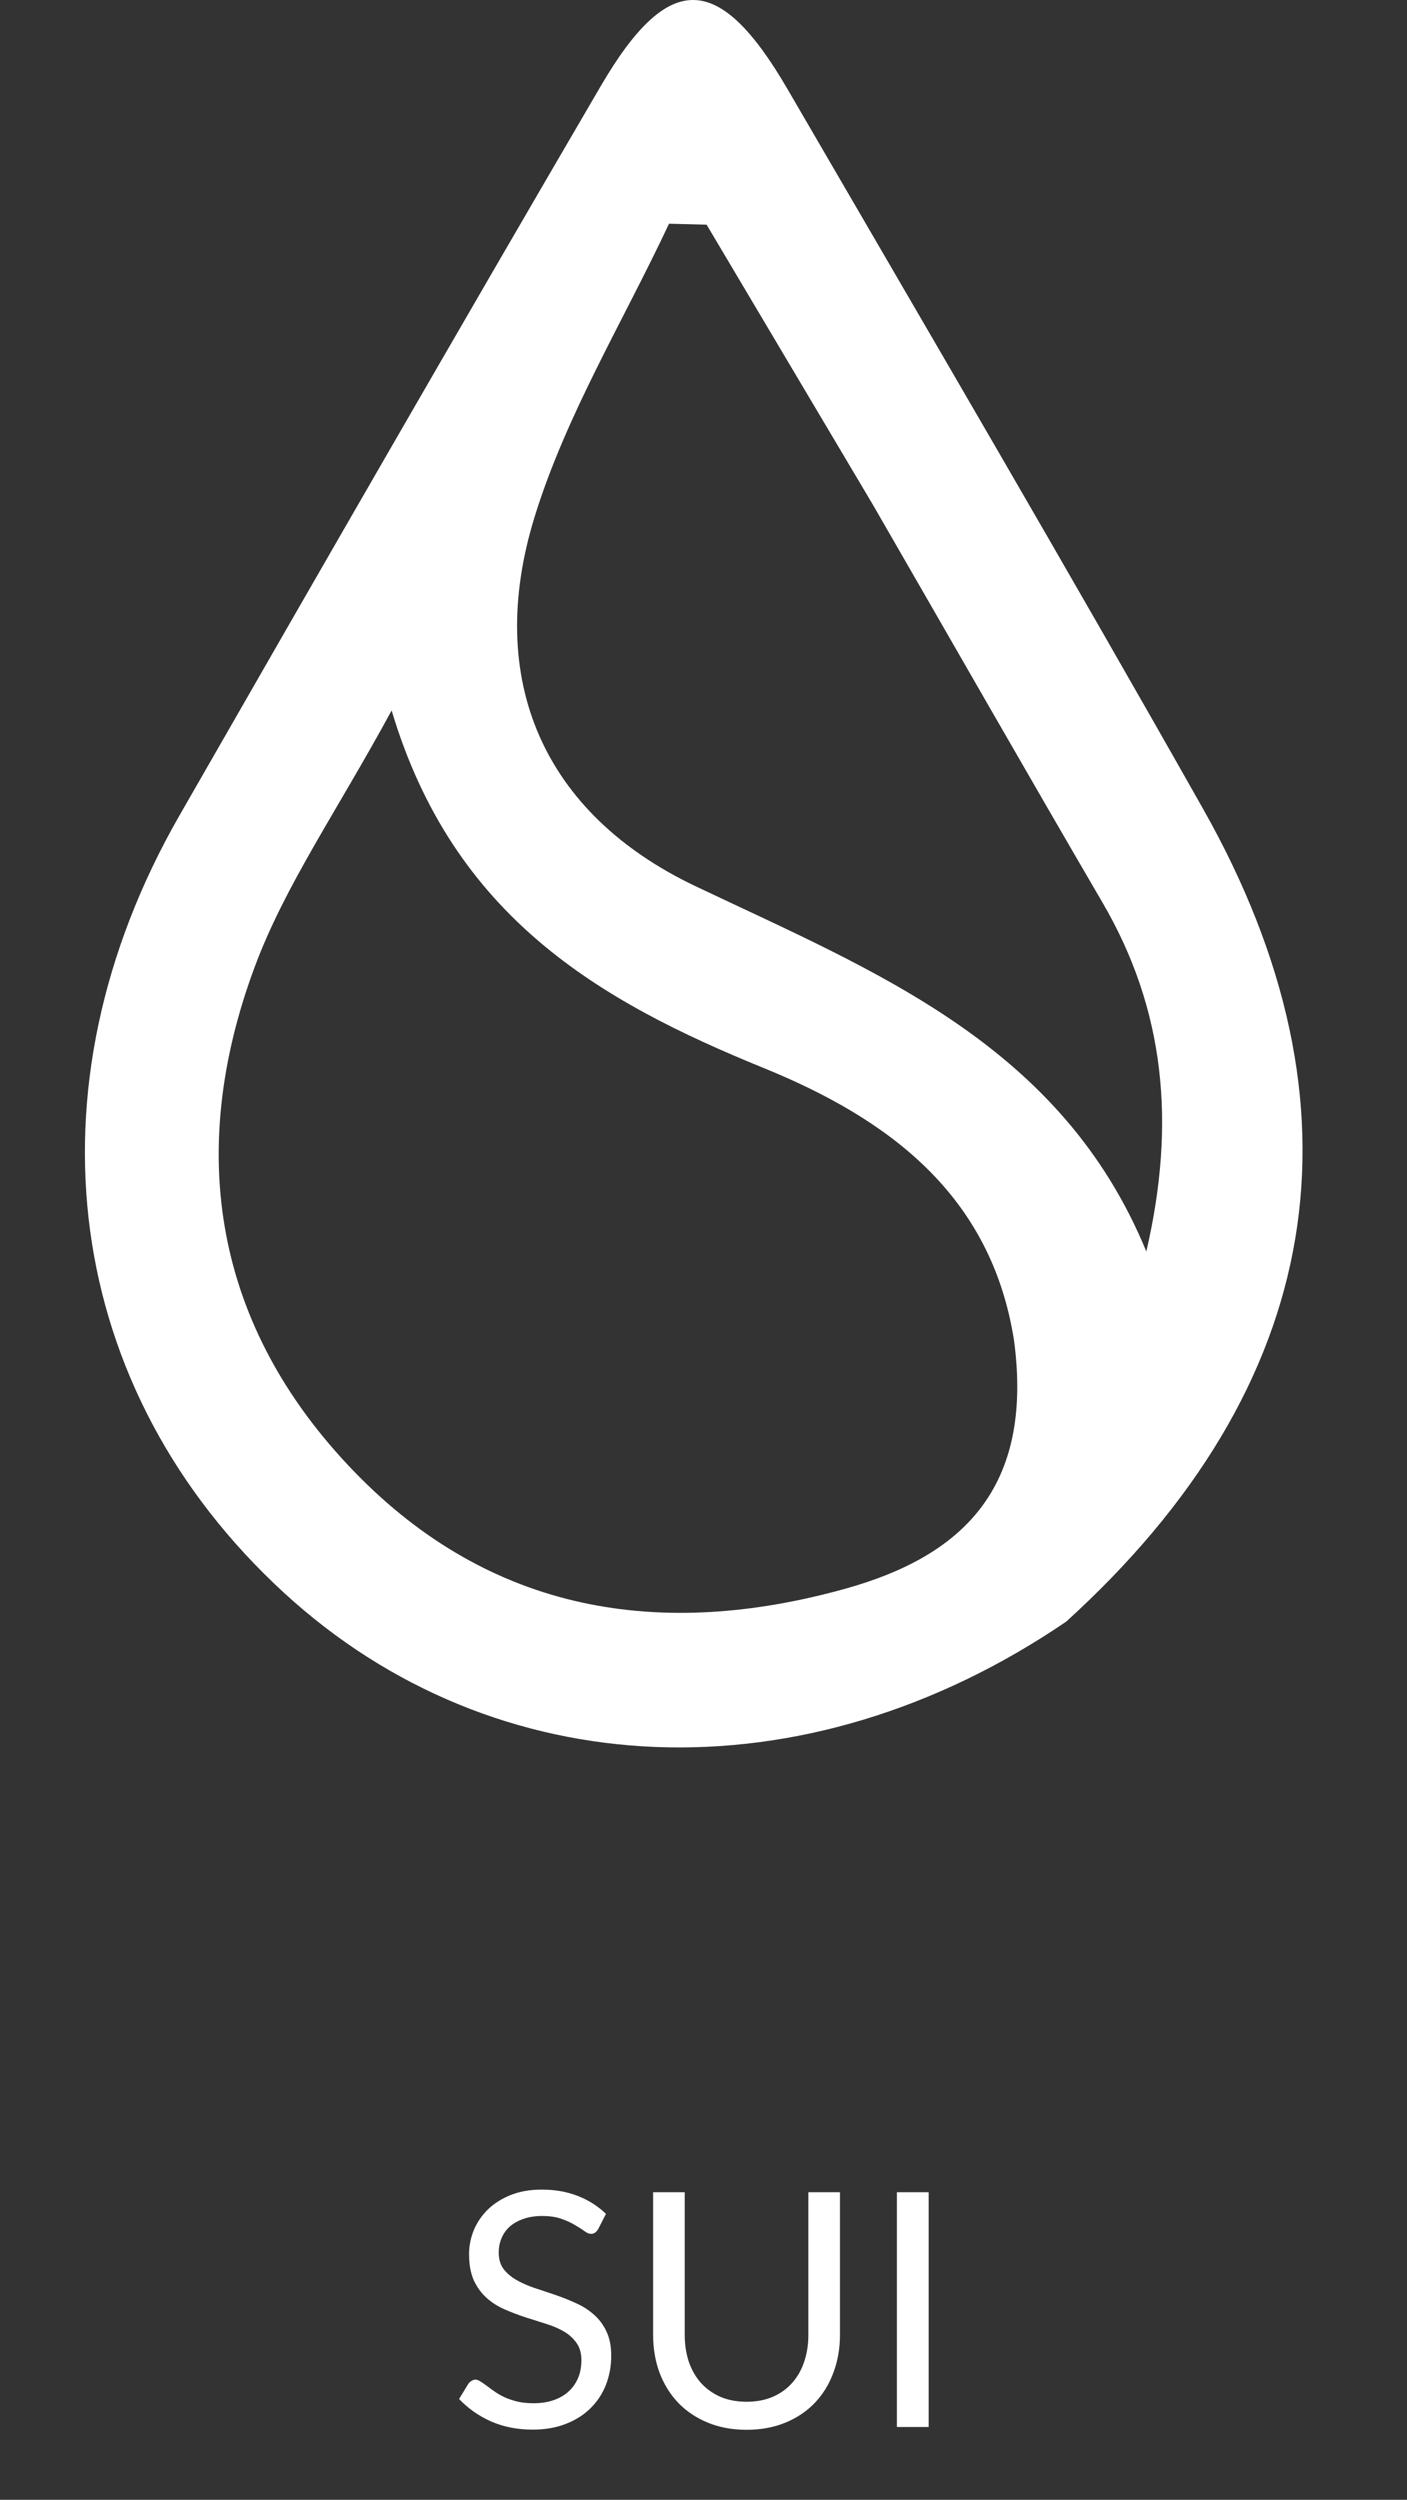 <svg width="116" height="206" viewBox="0 0 116 206" fill="none" xmlns="http://www.w3.org/2000/svg">
<rect x="0" y="0" width="116" height="206" fill="#333333" stroke="none"/>
<path d="M87.901 133.634C66.285 148.357 40.827 147.246 23.418 131.26C5.224 114.555 1.852 89.758 14.804 67.186C26.316 47.123 37.852 27.074 49.523 7.104C55.114 -2.462 59.284 -2.353 64.927 7.345C76.406 27.077 87.946 46.775 99.182 66.645C113.112 91.28 109.28 114.22 87.901 133.634ZM83.602 110.461C81.71 98.399 73.184 92.174 62.961 88.011C49.412 82.494 37.378 75.569 32.288 58.547C27.747 66.908 23.485 72.983 20.986 79.713C15.319 94.98 17.671 109.329 29.175 121.242C40.451 132.917 54.443 135.163 69.677 130.925C79.221 128.269 85.236 122.738 83.602 110.461ZM71.971 41.602C67.4 33.906 62.829 26.21 58.258 18.515C57.224 18.488 56.191 18.462 55.157 18.435C51.391 26.465 46.668 34.199 44.076 42.591C39.937 55.993 44.786 67.058 57.333 73.025C72.152 80.071 87.475 86.047 94.509 103.131C96.968 92.539 96.038 83.185 90.903 74.389C84.766 63.876 78.728 53.305 71.971 41.602Z" fill="white"/>
<path d="M49.325 183.678C49.244 183.813 49.154 183.917 49.055 183.989C48.965 184.052 48.852 184.083 48.718 184.083C48.565 184.083 48.385 184.007 48.178 183.854C47.971 183.701 47.709 183.534 47.395 183.354C47.089 183.165 46.715 182.994 46.274 182.841C45.842 182.688 45.316 182.612 44.694 182.612C44.109 182.612 43.592 182.693 43.142 182.855C42.701 183.008 42.328 183.219 42.022 183.489C41.724 183.759 41.499 184.079 41.346 184.448C41.194 184.808 41.117 185.199 41.117 185.622C41.117 186.162 41.248 186.612 41.508 186.972C41.779 187.323 42.13 187.625 42.562 187.877C43.002 188.129 43.498 188.349 44.047 188.538C44.605 188.718 45.172 188.907 45.748 189.105C46.333 189.303 46.9 189.528 47.449 189.78C48.007 190.023 48.502 190.334 48.934 190.712C49.374 191.09 49.725 191.553 49.986 192.102C50.257 192.651 50.392 193.326 50.392 194.127C50.392 194.973 50.248 195.77 49.959 196.517C49.672 197.255 49.248 197.898 48.691 198.447C48.142 198.996 47.462 199.428 46.652 199.743C45.851 200.059 44.938 200.216 43.911 200.216C42.651 200.216 41.508 199.991 40.483 199.541C39.456 199.082 38.579 198.465 37.85 197.691L38.606 196.449C38.678 196.35 38.764 196.269 38.862 196.206C38.971 196.134 39.087 196.098 39.214 196.098C39.331 196.098 39.461 196.148 39.605 196.247C39.758 196.337 39.929 196.454 40.118 196.598C40.307 196.742 40.523 196.899 40.766 197.07C41.009 197.241 41.283 197.399 41.59 197.543C41.904 197.687 42.26 197.808 42.656 197.907C43.052 197.997 43.498 198.042 43.992 198.042C44.614 198.042 45.167 197.957 45.653 197.786C46.139 197.615 46.548 197.376 46.882 197.07C47.224 196.755 47.484 196.382 47.664 195.95C47.844 195.518 47.934 195.036 47.934 194.505C47.934 193.92 47.8 193.443 47.529 193.074C47.269 192.696 46.922 192.381 46.49 192.129C46.058 191.877 45.563 191.666 45.005 191.495C44.447 191.315 43.88 191.135 43.304 190.955C42.728 190.766 42.161 190.55 41.603 190.307C41.045 190.064 40.55 189.749 40.118 189.362C39.686 188.975 39.335 188.493 39.065 187.917C38.804 187.332 38.673 186.612 38.673 185.757C38.673 185.073 38.804 184.412 39.065 183.773C39.335 183.134 39.722 182.567 40.226 182.072C40.739 181.577 41.364 181.181 42.102 180.884C42.849 180.587 43.705 180.438 44.667 180.438C45.748 180.438 46.728 180.609 47.611 180.951C48.502 181.293 49.285 181.788 49.959 182.436L49.325 183.678ZM61.555 197.921C62.356 197.921 63.072 197.786 63.702 197.516C64.332 197.246 64.863 196.868 65.295 196.382C65.736 195.896 66.069 195.315 66.294 194.64C66.528 193.965 66.645 193.223 66.645 192.413V180.654H69.25V192.413C69.25 193.529 69.07 194.564 68.71 195.518C68.359 196.472 67.851 197.3 67.185 198.002C66.528 198.695 65.722 199.239 64.768 199.635C63.814 200.032 62.743 200.23 61.555 200.23C60.367 200.23 59.296 200.032 58.342 199.635C57.388 199.239 56.578 198.695 55.912 198.002C55.246 197.3 54.733 196.472 54.373 195.518C54.022 194.564 53.847 193.529 53.847 192.413V180.654H56.452V192.399C56.452 193.209 56.565 193.952 56.79 194.627C57.024 195.302 57.357 195.882 57.789 196.368C58.23 196.854 58.765 197.237 59.395 197.516C60.034 197.786 60.754 197.921 61.555 197.921ZM76.563 200H73.944V180.654H76.563V200Z" fill="white"/>
</svg>
